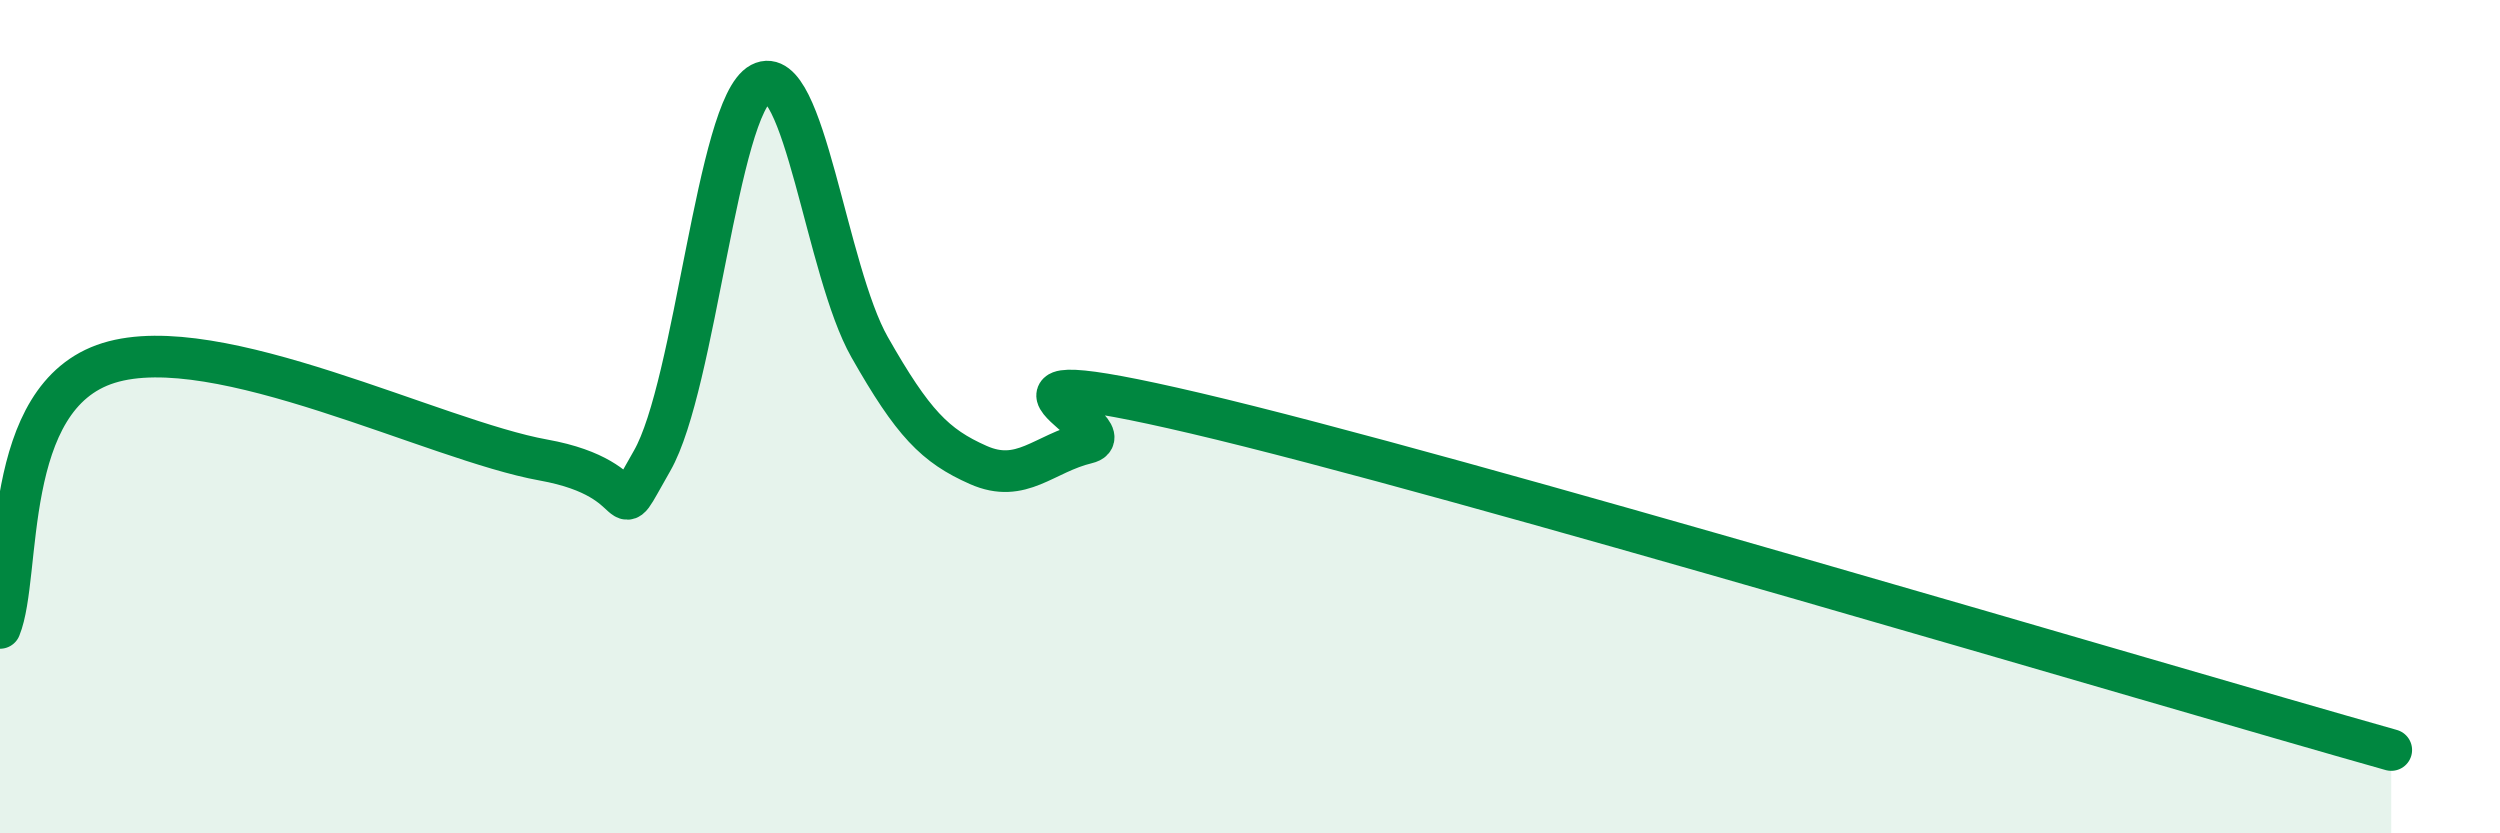 
    <svg width="60" height="20" viewBox="0 0 60 20" xmlns="http://www.w3.org/2000/svg">
      <path
        d="M 0,15.07 C 0.52,13.8 0,9.52 2.61,8.71 C 5.22,7.9 10.43,10.57 13.04,11.04 C 15.65,11.51 14.61,12.87 15.65,11.06 C 16.69,9.25 17.22,2.55 18.26,2 C 19.3,1.45 19.83,6.5 20.87,8.33 C 21.91,10.16 22.44,10.7 23.48,11.16 C 24.52,11.62 25.05,10.88 26.09,10.63 C 27.13,10.38 22.44,8.45 28.7,9.92 C 34.96,11.39 51.65,16.38 57.39,18L57.39 20L0 20Z"
        fill="#008740"
        opacity="0.1"
        stroke-linecap="round"
        stroke-linejoin="round"
      />
      <path
        d="M 0,15.07 C 0.52,13.8 0,9.52 2.61,8.71 C 5.22,7.9 10.43,10.57 13.04,11.04 C 15.65,11.51 14.61,12.87 15.65,11.06 C 16.69,9.25 17.22,2.55 18.26,2 C 19.3,1.45 19.83,6.5 20.87,8.33 C 21.91,10.16 22.44,10.7 23.48,11.16 C 24.52,11.62 25.05,10.88 26.09,10.63 C 27.13,10.38 22.44,8.45 28.7,9.92 C 34.96,11.39 51.65,16.38 57.39,18"
        stroke="#008740"
        stroke-width="1"
        fill="none"
        stroke-linecap="round"
        stroke-linejoin="round"
      />
    </svg>
  
